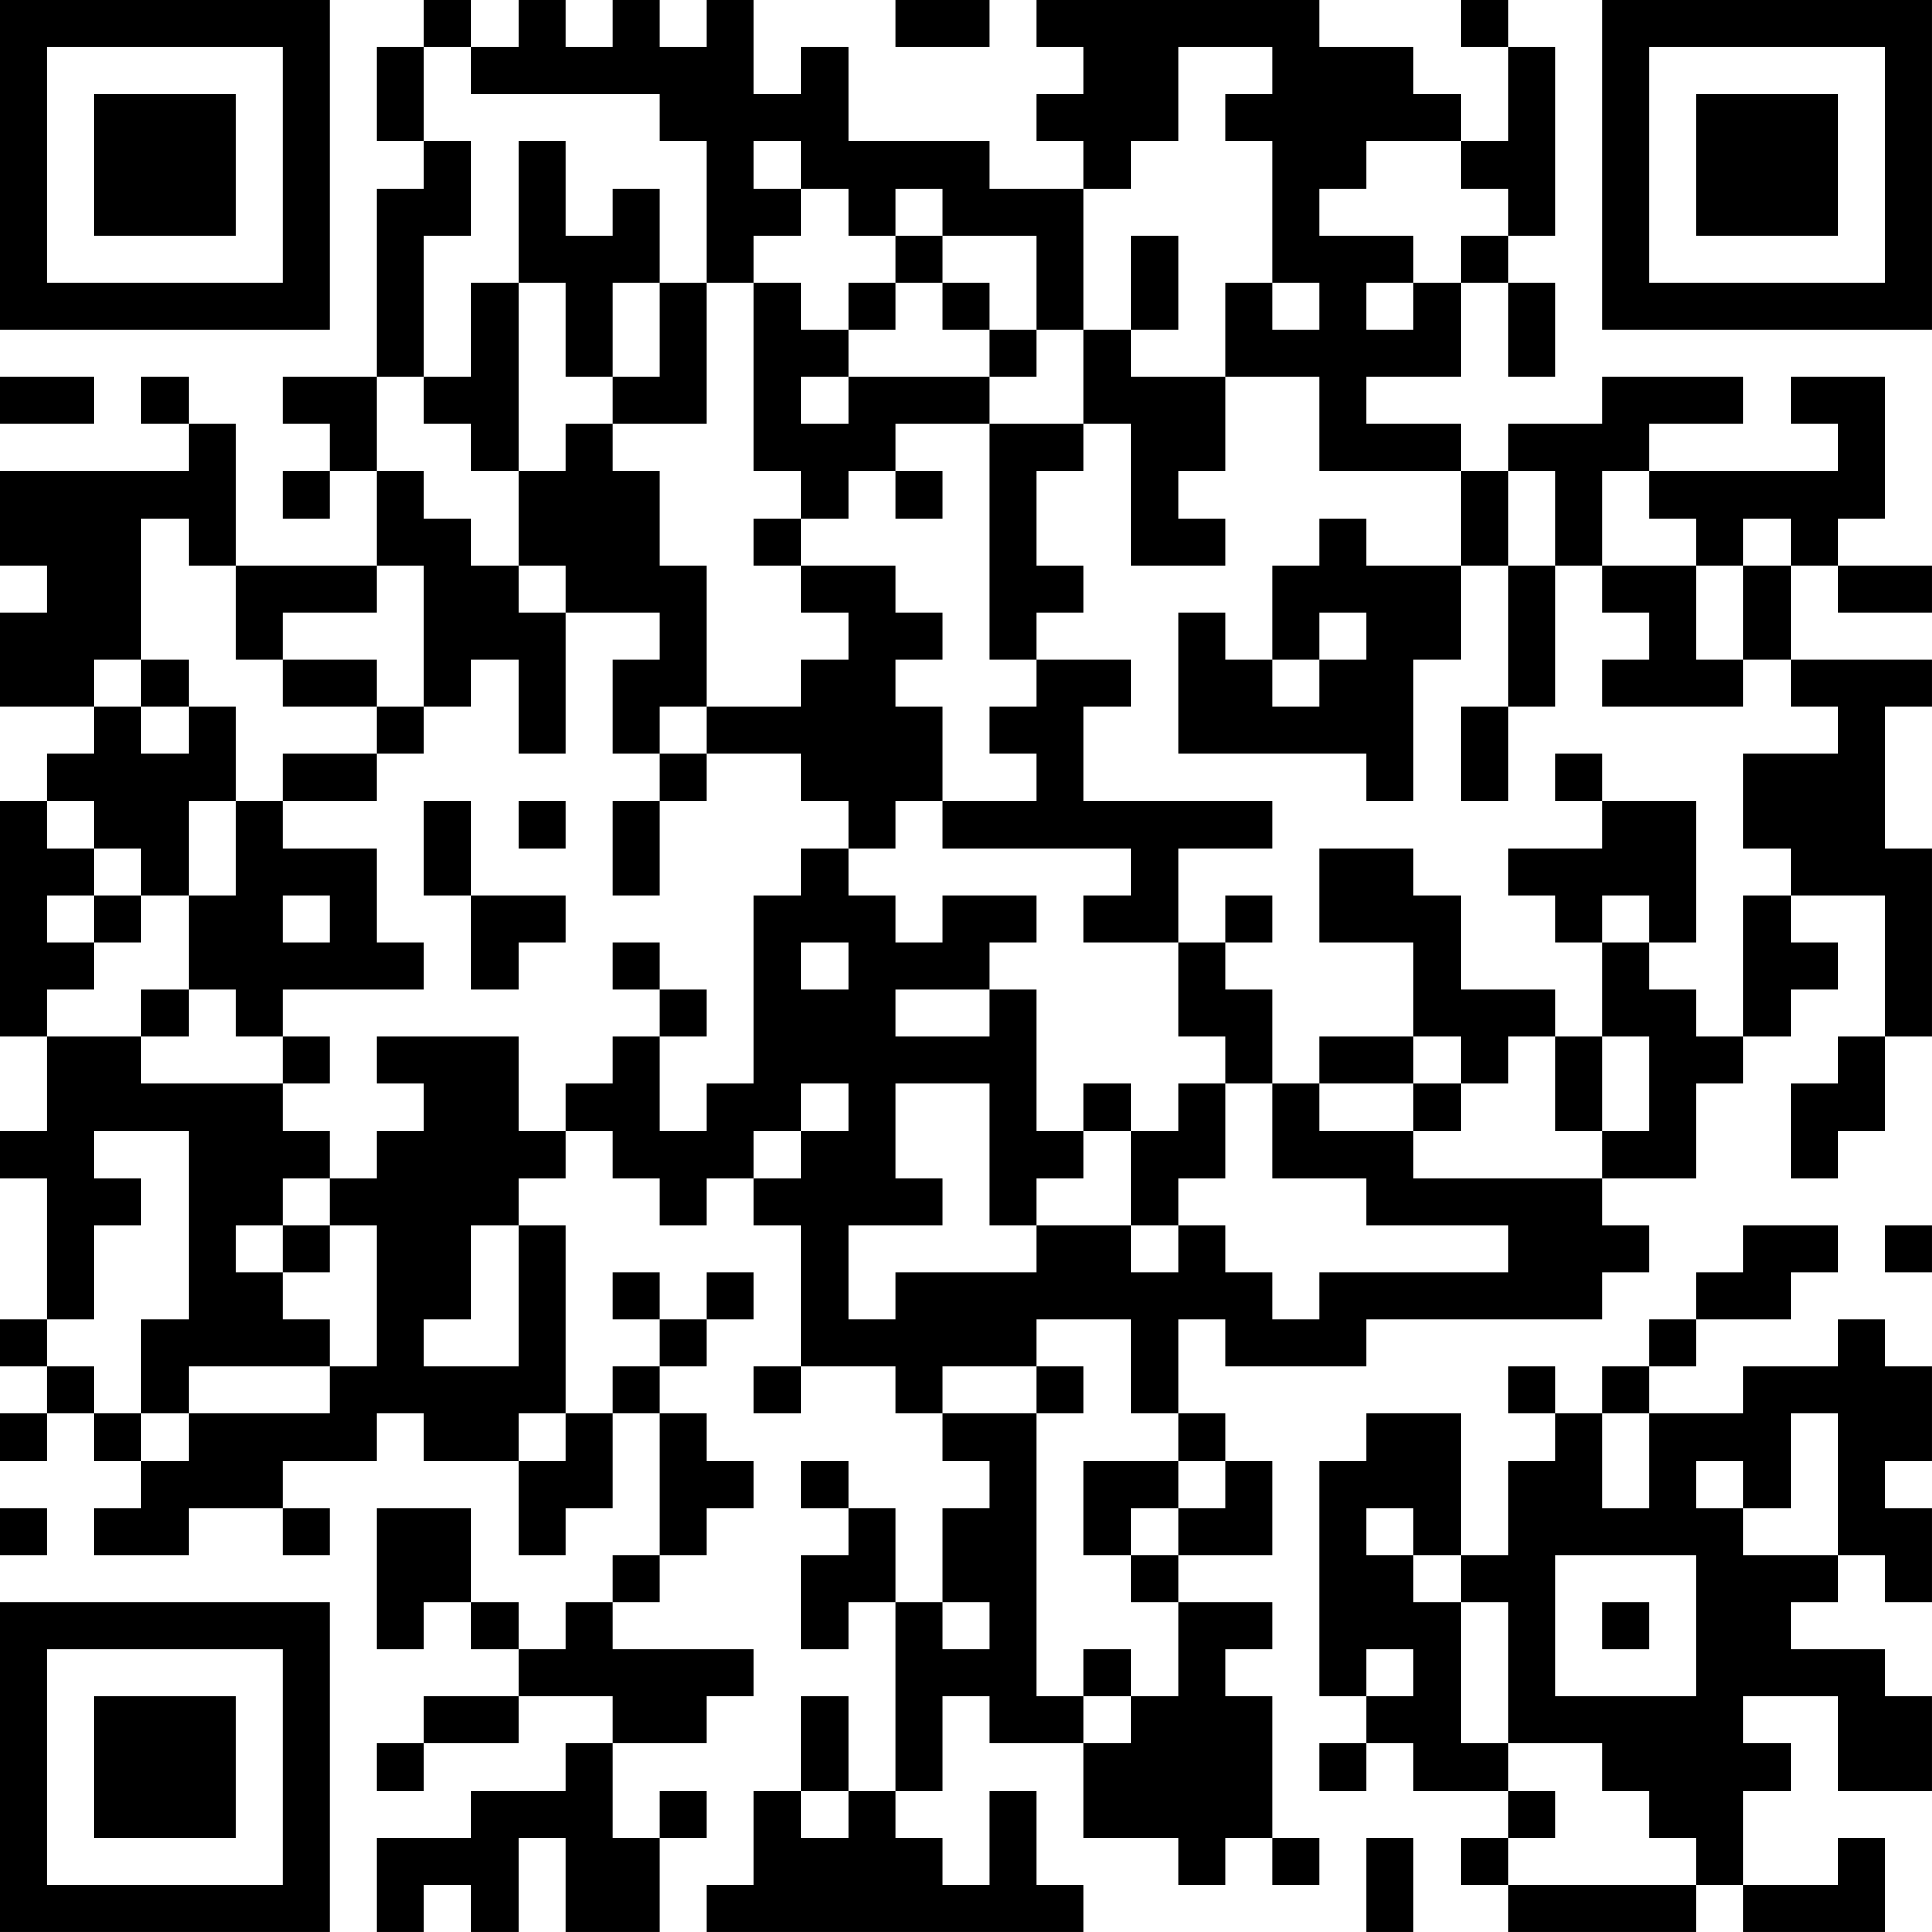 <?xml version="1.0" encoding="UTF-8"?>
<svg xmlns="http://www.w3.org/2000/svg" version="1.1" width="300" height="300" viewBox="0 0 300 300"><rect x="0" y="0" width="300" height="300" fill="#ffffff"/><g transform="scale(7.317)"><g transform="translate(0,0)"><path fill-rule="evenodd" d="M9 0L9 1L8 1L8 3L9 3L9 4L8 4L8 8L6 8L6 9L7 9L7 10L6 10L6 11L7 11L7 10L8 10L8 12L5 12L5 9L4 9L4 8L3 8L3 9L4 9L4 10L0 10L0 12L1 12L1 13L0 13L0 15L2 15L2 16L1 16L1 17L0 17L0 22L1 22L1 24L0 24L0 25L1 25L1 28L0 28L0 29L1 29L1 30L0 30L0 31L1 31L1 30L2 30L2 31L3 31L3 32L2 32L2 33L4 33L4 32L6 32L6 33L7 33L7 32L6 32L6 31L8 31L8 30L9 30L9 31L11 31L11 33L12 33L12 32L13 32L13 30L14 30L14 33L13 33L13 34L12 34L12 35L11 35L11 34L10 34L10 32L8 32L8 35L9 35L9 34L10 34L10 35L11 35L11 36L9 36L9 37L8 37L8 38L9 38L9 37L11 37L11 36L13 36L13 37L12 37L12 38L10 38L10 39L8 39L8 41L9 41L9 40L10 40L10 41L11 41L11 39L12 39L12 41L14 41L14 39L15 39L15 38L14 38L14 39L13 39L13 37L15 37L15 36L16 36L16 35L13 35L13 34L14 34L14 33L15 33L15 32L16 32L16 31L15 31L15 30L14 30L14 29L15 29L15 28L16 28L16 27L15 27L15 28L14 28L14 27L13 27L13 28L14 28L14 29L13 29L13 30L12 30L12 26L11 26L11 25L12 25L12 24L13 24L13 25L14 25L14 26L15 26L15 25L16 25L16 26L17 26L17 29L16 29L16 30L17 30L17 29L19 29L19 30L20 30L20 31L21 31L21 32L20 32L20 34L19 34L19 32L18 32L18 31L17 31L17 32L18 32L18 33L17 33L17 35L18 35L18 34L19 34L19 38L18 38L18 36L17 36L17 38L16 38L16 40L15 40L15 41L23 41L23 40L22 40L22 38L21 38L21 40L20 40L20 39L19 39L19 38L20 38L20 36L21 36L21 37L23 37L23 39L25 39L25 40L26 40L26 39L27 39L27 40L28 40L28 39L27 39L27 36L26 36L26 35L27 35L27 34L25 34L25 33L27 33L27 31L26 31L26 30L25 30L25 28L26 28L26 29L29 29L29 28L34 28L34 27L35 27L35 26L34 26L34 25L36 25L36 23L37 23L37 22L38 22L38 21L39 21L39 20L38 20L38 19L40 19L40 22L39 22L39 23L38 23L38 25L39 25L39 24L40 24L40 22L41 22L41 18L40 18L40 15L41 15L41 14L38 14L38 12L39 12L39 13L41 13L41 12L39 12L39 11L40 11L40 8L38 8L38 9L39 9L39 10L35 10L35 9L37 9L37 8L34 8L34 9L32 9L32 10L31 10L31 9L29 9L29 8L31 8L31 6L32 6L32 8L33 8L33 6L32 6L32 5L33 5L33 1L32 1L32 0L31 0L31 1L32 1L32 3L31 3L31 2L30 2L30 1L28 1L28 0L22 0L22 1L23 1L23 2L22 2L22 3L23 3L23 4L21 4L21 3L18 3L18 1L17 1L17 2L16 2L16 0L15 0L15 1L14 1L14 0L13 0L13 1L12 1L12 0L11 0L11 1L10 1L10 0ZM19 0L19 1L21 1L21 0ZM9 1L9 3L10 3L10 5L9 5L9 8L8 8L8 10L9 10L9 11L10 11L10 12L11 12L11 13L12 13L12 16L11 16L11 14L10 14L10 15L9 15L9 12L8 12L8 13L6 13L6 14L5 14L5 12L4 12L4 11L3 11L3 14L2 14L2 15L3 15L3 16L4 16L4 15L5 15L5 17L4 17L4 19L3 19L3 18L2 18L2 17L1 17L1 18L2 18L2 19L1 19L1 20L2 20L2 21L1 21L1 22L3 22L3 23L6 23L6 24L7 24L7 25L6 25L6 26L5 26L5 27L6 27L6 28L7 28L7 29L4 29L4 30L3 30L3 28L4 28L4 24L2 24L2 25L3 25L3 26L2 26L2 28L1 28L1 29L2 29L2 30L3 30L3 31L4 31L4 30L7 30L7 29L8 29L8 26L7 26L7 25L8 25L8 24L9 24L9 23L8 23L8 22L11 22L11 24L12 24L12 23L13 23L13 22L14 22L14 24L15 24L15 23L16 23L16 19L17 19L17 18L18 18L18 19L19 19L19 20L20 20L20 19L22 19L22 20L21 20L21 21L19 21L19 22L21 22L21 21L22 21L22 24L23 24L23 25L22 25L22 26L21 26L21 23L19 23L19 25L20 25L20 26L18 26L18 28L19 28L19 27L22 27L22 26L24 26L24 27L25 27L25 26L26 26L26 27L27 27L27 28L28 28L28 27L32 27L32 26L29 26L29 25L27 25L27 23L28 23L28 24L30 24L30 25L34 25L34 24L35 24L35 22L34 22L34 20L35 20L35 21L36 21L36 22L37 22L37 19L38 19L38 18L37 18L37 16L39 16L39 15L38 15L38 14L37 14L37 12L38 12L38 11L37 11L37 12L36 12L36 11L35 11L35 10L34 10L34 12L33 12L33 10L32 10L32 12L31 12L31 10L28 10L28 8L26 8L26 6L27 6L27 7L28 7L28 6L27 6L27 3L26 3L26 2L27 2L27 1L25 1L25 3L24 3L24 4L23 4L23 7L22 7L22 5L20 5L20 4L19 4L19 5L18 5L18 4L17 4L17 3L16 3L16 4L17 4L17 5L16 5L16 6L15 6L15 3L14 3L14 2L10 2L10 1ZM11 3L11 6L10 6L10 8L9 8L9 9L10 9L10 10L11 10L11 12L12 12L12 13L14 13L14 14L13 14L13 16L14 16L14 17L13 17L13 19L14 19L14 17L15 17L15 16L17 16L17 17L18 17L18 18L19 18L19 17L20 17L20 18L24 18L24 19L23 19L23 20L25 20L25 22L26 22L26 23L25 23L25 24L24 24L24 23L23 23L23 24L24 24L24 26L25 26L25 25L26 25L26 23L27 23L27 21L26 21L26 20L27 20L27 19L26 19L26 20L25 20L25 18L27 18L27 17L23 17L23 15L24 15L24 14L22 14L22 13L23 13L23 12L22 12L22 10L23 10L23 9L24 9L24 12L26 12L26 11L25 11L25 10L26 10L26 8L24 8L24 7L25 7L25 5L24 5L24 7L23 7L23 9L21 9L21 8L22 8L22 7L21 7L21 6L20 6L20 5L19 5L19 6L18 6L18 7L17 7L17 6L16 6L16 10L17 10L17 11L16 11L16 12L17 12L17 13L18 13L18 14L17 14L17 15L15 15L15 12L14 12L14 10L13 10L13 9L15 9L15 6L14 6L14 4L13 4L13 5L12 5L12 3ZM29 3L29 4L28 4L28 5L30 5L30 6L29 6L29 7L30 7L30 6L31 6L31 5L32 5L32 4L31 4L31 3ZM11 6L11 10L12 10L12 9L13 9L13 8L14 8L14 6L13 6L13 8L12 8L12 6ZM19 6L19 7L18 7L18 8L17 8L17 9L18 9L18 8L21 8L21 7L20 7L20 6ZM0 8L0 9L2 9L2 8ZM19 9L19 10L18 10L18 11L17 11L17 12L19 12L19 13L20 13L20 14L19 14L19 15L20 15L20 17L22 17L22 16L21 16L21 15L22 15L22 14L21 14L21 9ZM19 10L19 11L20 11L20 10ZM28 11L28 12L27 12L27 14L26 14L26 13L25 13L25 16L29 16L29 17L30 17L30 14L31 14L31 12L29 12L29 11ZM32 12L32 15L31 15L31 17L32 17L32 15L33 15L33 12ZM34 12L34 13L35 13L35 14L34 14L34 15L37 15L37 14L36 14L36 12ZM28 13L28 14L27 14L27 15L28 15L28 14L29 14L29 13ZM3 14L3 15L4 15L4 14ZM6 14L6 15L8 15L8 16L6 16L6 17L5 17L5 19L4 19L4 21L3 21L3 22L4 22L4 21L5 21L5 22L6 22L6 23L7 23L7 22L6 22L6 21L9 21L9 20L8 20L8 18L6 18L6 17L8 17L8 16L9 16L9 15L8 15L8 14ZM14 15L14 16L15 16L15 15ZM33 16L33 17L34 17L34 18L32 18L32 19L33 19L33 20L34 20L34 19L35 19L35 20L36 20L36 17L34 17L34 16ZM9 17L9 19L10 19L10 21L11 21L11 20L12 20L12 19L10 19L10 17ZM11 17L11 18L12 18L12 17ZM28 18L28 20L30 20L30 22L28 22L28 23L30 23L30 24L31 24L31 23L32 23L32 22L33 22L33 24L34 24L34 22L33 22L33 21L31 21L31 19L30 19L30 18ZM2 19L2 20L3 20L3 19ZM6 19L6 20L7 20L7 19ZM13 20L13 21L14 21L14 22L15 22L15 21L14 21L14 20ZM17 20L17 21L18 21L18 20ZM30 22L30 23L31 23L31 22ZM17 23L17 24L16 24L16 25L17 25L17 24L18 24L18 23ZM6 26L6 27L7 27L7 26ZM10 26L10 28L9 28L9 29L11 29L11 26ZM37 26L37 27L36 27L36 28L35 28L35 29L34 29L34 30L33 30L33 29L32 29L32 30L33 30L33 31L32 31L32 33L31 33L31 30L29 30L29 31L28 31L28 36L29 36L29 37L28 37L28 38L29 38L29 37L30 37L30 38L32 38L32 39L31 39L31 40L32 40L32 41L36 41L36 40L37 40L37 41L40 41L40 39L39 39L39 40L37 40L37 38L38 38L38 37L37 37L37 36L39 36L39 38L41 38L41 36L40 36L40 35L38 35L38 34L39 34L39 33L40 33L40 34L41 34L41 32L40 32L40 31L41 31L41 29L40 29L40 28L39 28L39 29L37 29L37 30L35 30L35 29L36 29L36 28L38 28L38 27L39 27L39 26ZM40 26L40 27L41 27L41 26ZM22 28L22 29L20 29L20 30L22 30L22 36L23 36L23 37L24 37L24 36L25 36L25 34L24 34L24 33L25 33L25 32L26 32L26 31L25 31L25 30L24 30L24 28ZM22 29L22 30L23 30L23 29ZM11 30L11 31L12 31L12 30ZM34 30L34 32L35 32L35 30ZM38 30L38 32L37 32L37 31L36 31L36 32L37 32L37 33L39 33L39 30ZM23 31L23 33L24 33L24 32L25 32L25 31ZM0 32L0 33L1 33L1 32ZM29 32L29 33L30 33L30 34L31 34L31 37L32 37L32 38L33 38L33 39L32 39L32 40L36 40L36 39L35 39L35 38L34 38L34 37L32 37L32 34L31 34L31 33L30 33L30 32ZM33 33L33 36L36 36L36 33ZM20 34L20 35L21 35L21 34ZM34 34L34 35L35 35L35 34ZM23 35L23 36L24 36L24 35ZM29 35L29 36L30 36L30 35ZM17 38L17 39L18 39L18 38ZM29 39L29 41L30 41L30 39ZM0 0L0 7L7 7L7 0ZM1 1L1 6L6 6L6 1ZM2 2L2 5L5 5L5 2ZM34 0L34 7L41 7L41 0ZM35 1L35 6L40 6L40 1ZM36 2L36 5L39 5L39 2ZM0 34L0 41L7 41L7 34ZM1 35L1 40L6 40L6 35ZM2 36L2 39L5 39L5 36Z" fill="#000000"/></g></g></svg>
